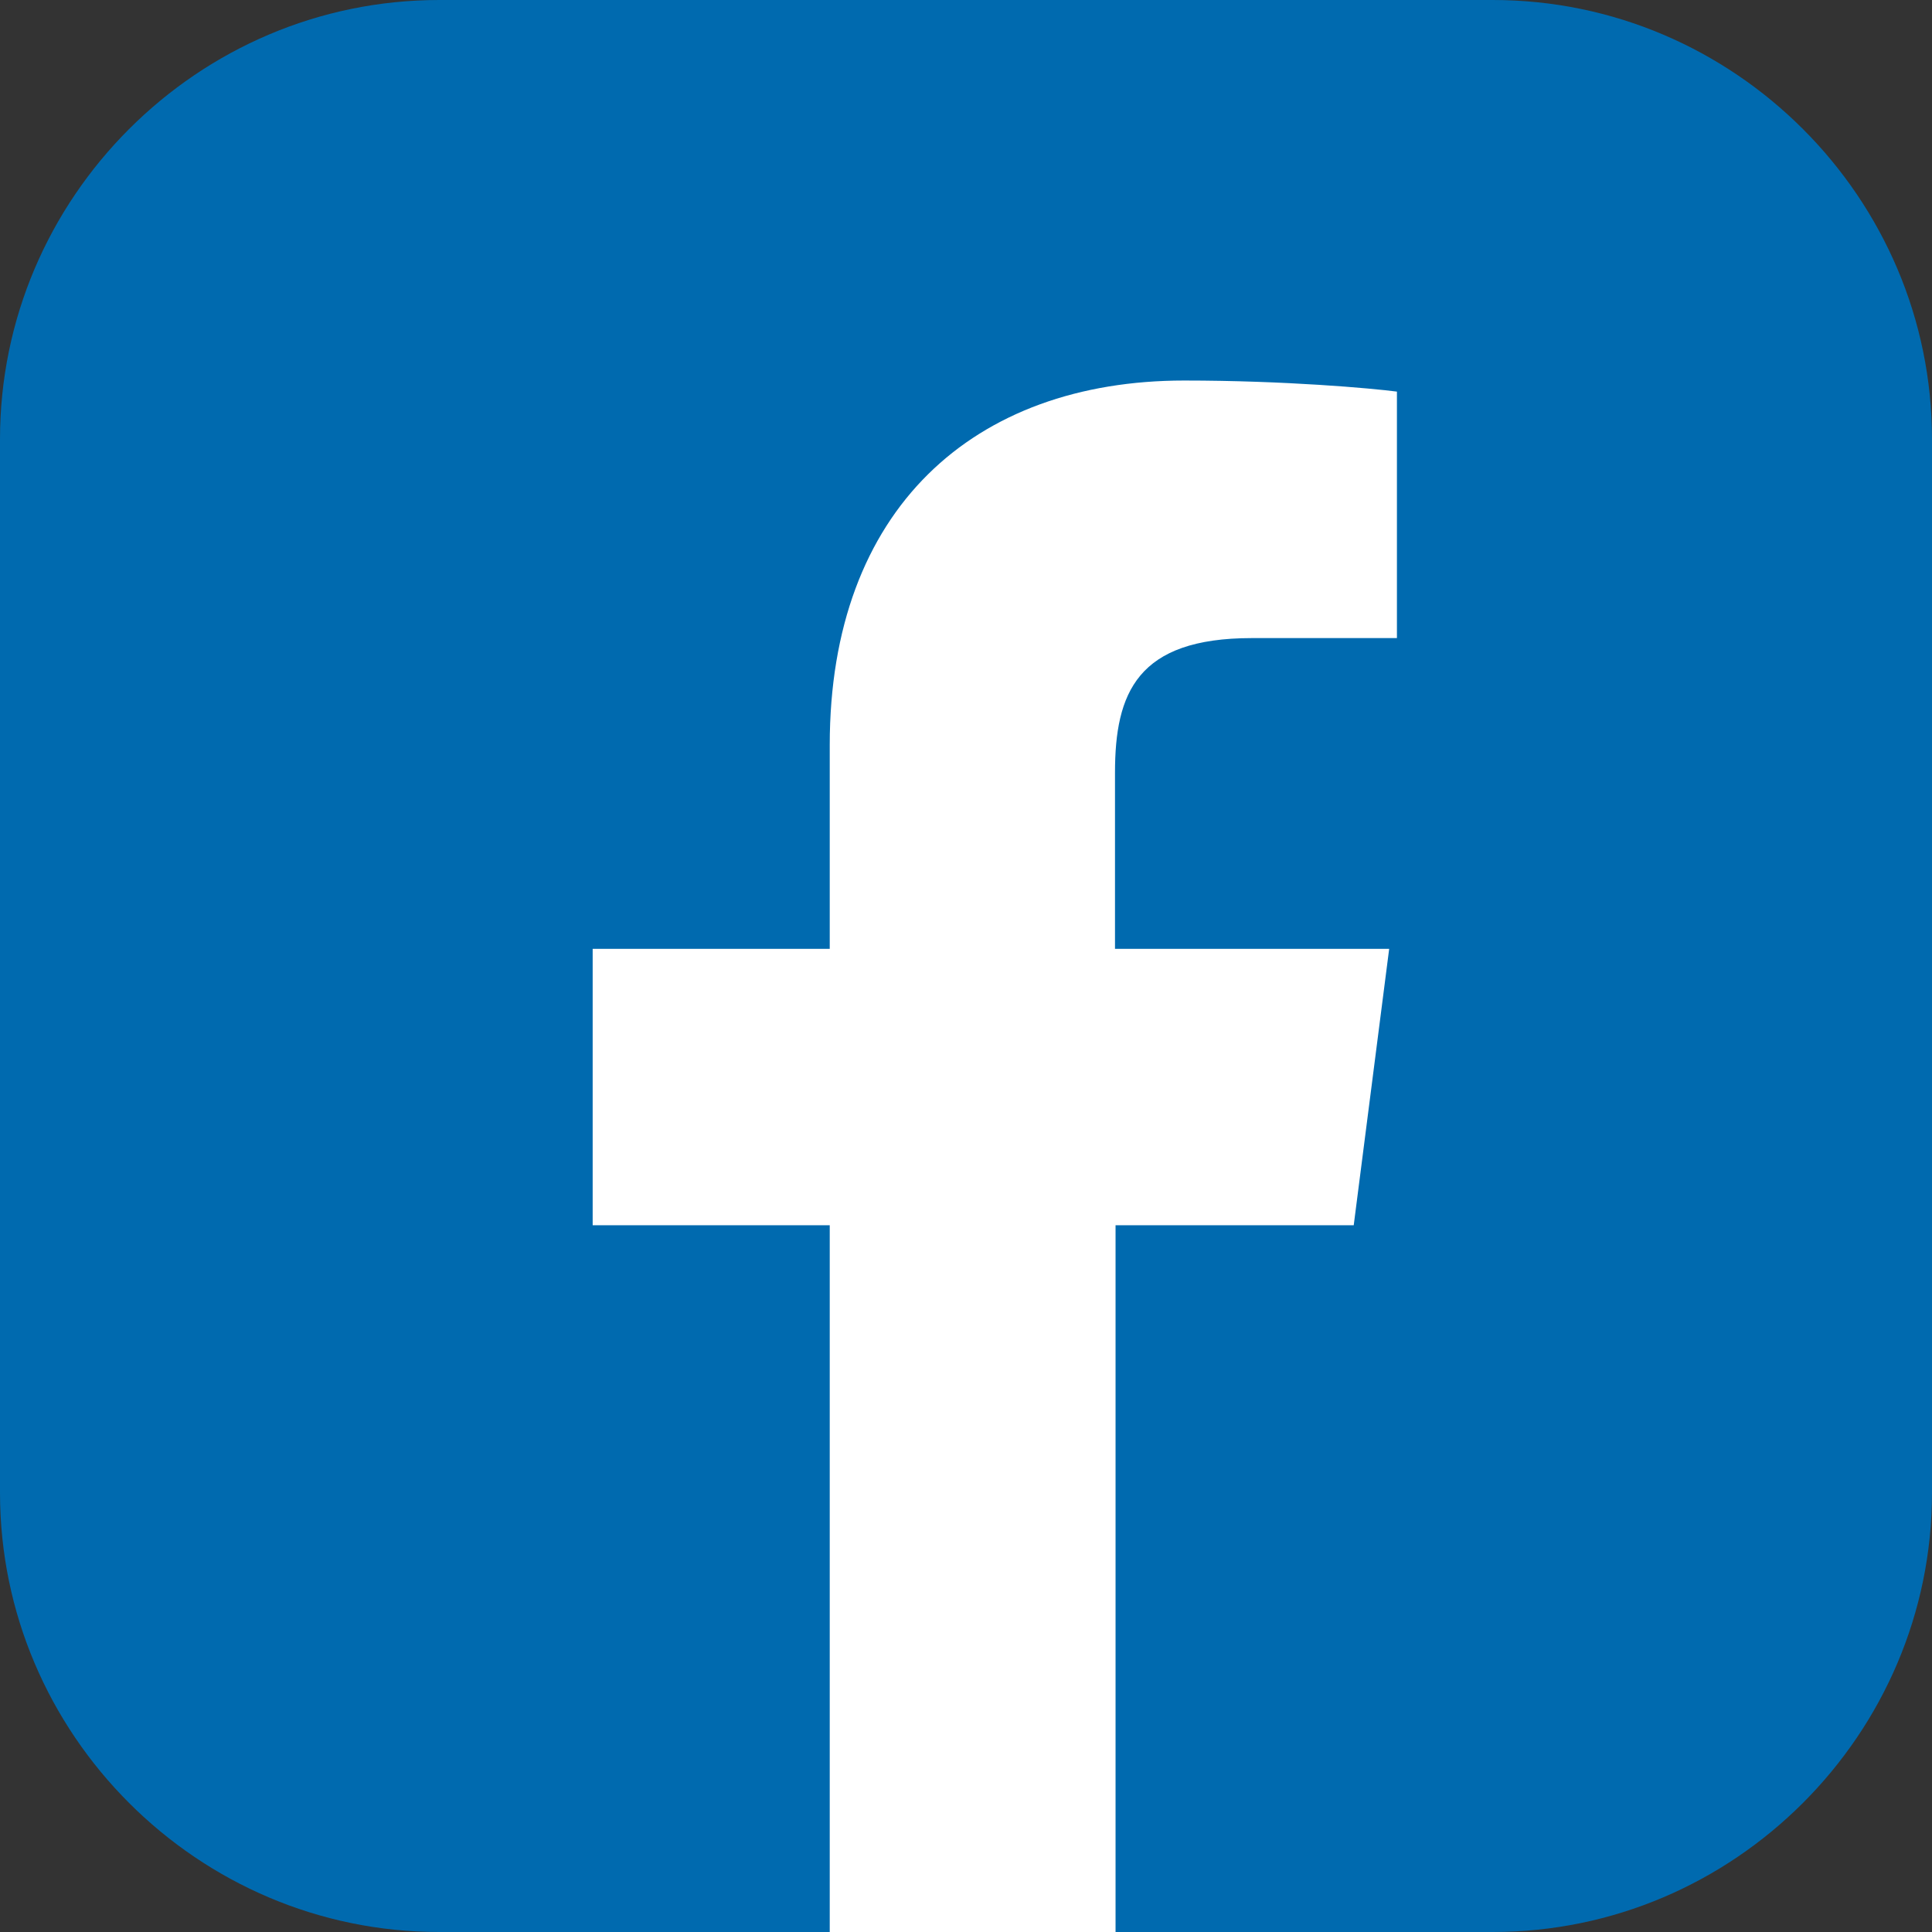 <?xml version="1.0" encoding="UTF-8"?><svg id="_レイヤー_2" xmlns="http://www.w3.org/2000/svg" viewBox="0 0 34.88 34.88"><rect x="0" y="0" width="34.88" height="34.88" fill="#333333" stroke="none"/><defs><style>.cls-1{fill:#006aaf;}.cls-1,.cls-2{stroke-width:0px;}.cls-2{fill:#fff;}</style></defs><g id="_コンテンツ"><path class="cls-1" d="M34.88,26.95c0,2.18-.89,4.16-2.33,5.6-1.44,1.44-3.42,2.33-5.6,2.33H7.93c-2.18,0-4.16-.89-5.6-2.33-1.44-1.44-2.33-3.42-2.33-5.6V7.93C0,5.75.89,3.77,2.33,2.33S5.75,0,7.93,0h19.02c2.18,0,4.16.89,5.6,2.33,1.44,1.44,2.33,3.42,2.33,5.6v19.02Z"/><path class="cls-2" d="M20.14,34.88v-12.76h4.3l.64-4.99h-4.95v-3.18c0-1.44.4-2.43,2.47-2.43h2.62v-4.45c-.46-.06-2.02-.2-3.84-.2-3.8,0-6.4,2.32-6.4,6.58v3.68h-4.28v4.99h4.28v12.76h5.16Z"/></g></svg>
